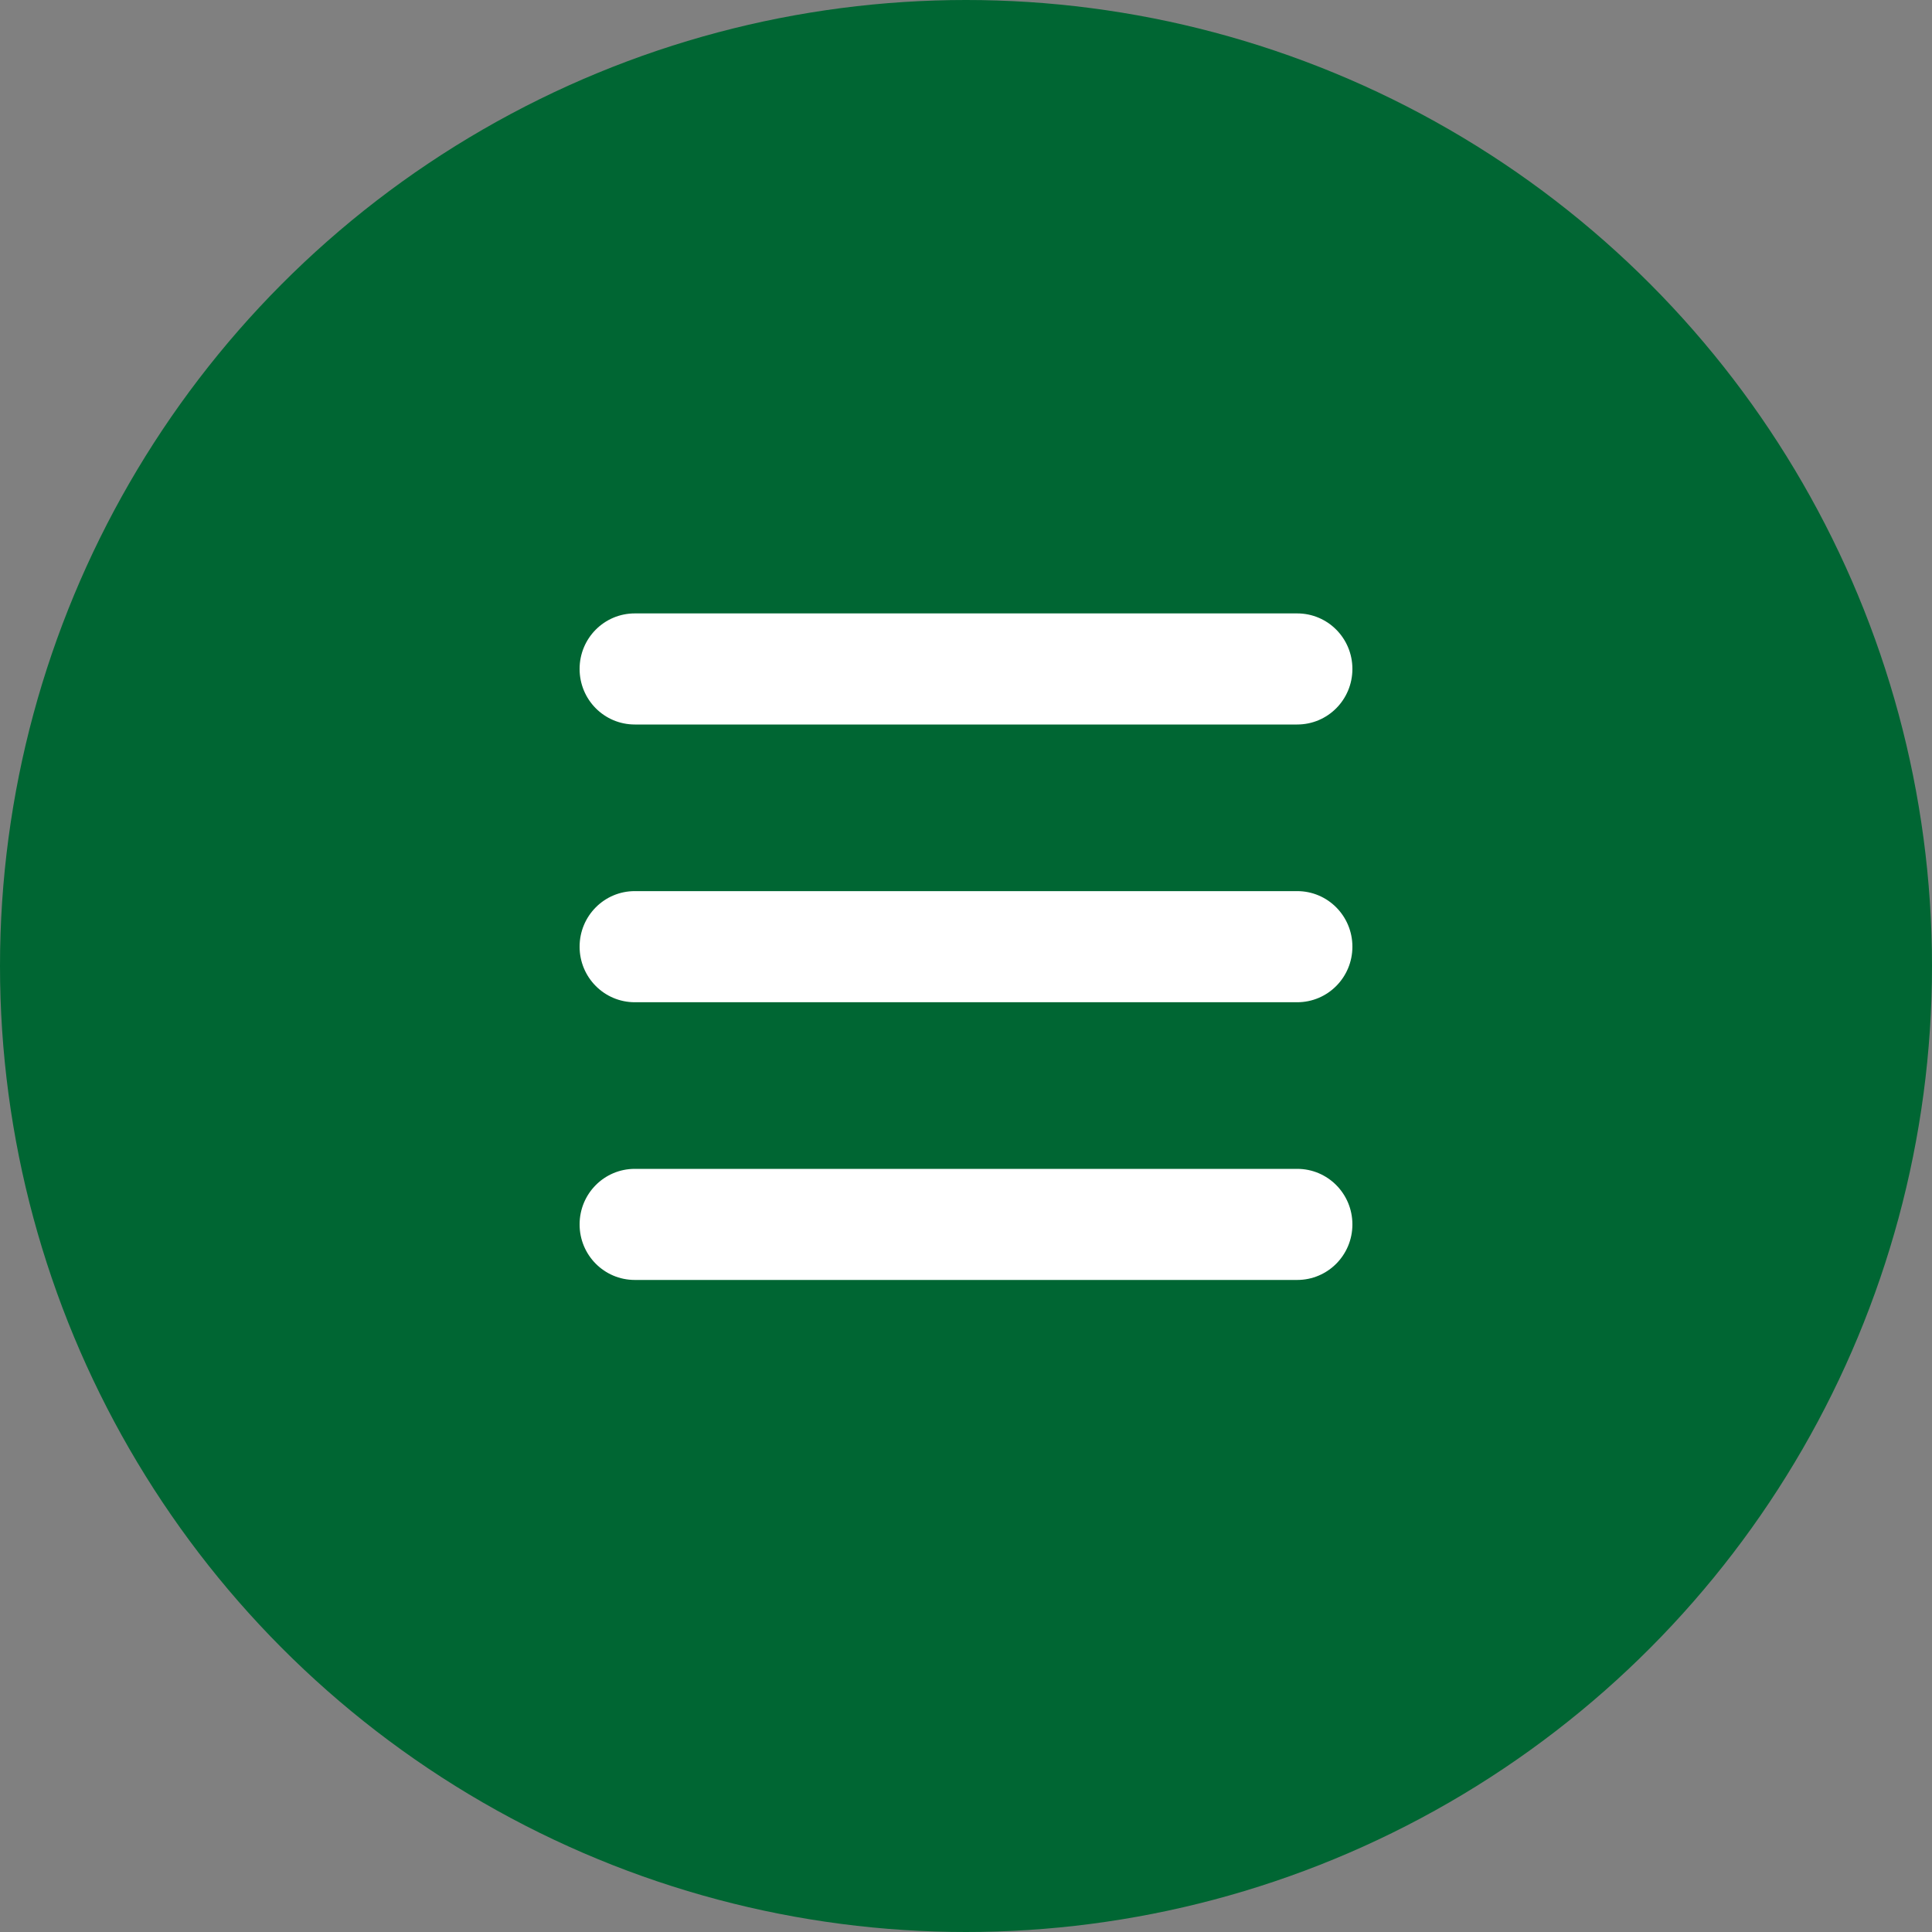 <svg width="50" height="50" viewBox="0 0 50 50" fill="none" xmlns="http://www.w3.org/2000/svg">
<rect x="0" y="0" width="50" height="50" fill="#808080" stroke="none"/>
<circle cx="25" cy="25" r="25" fill="#006633"/>
<path d="M35 17.312C35 16.517 34.362 15.875 33.571 15.875H16.429C15.638 15.875 15 16.517 15 17.312C15 18.108 15.638 18.75 16.429 18.75H33.571C34.362 18.75 35 18.108 35 17.312ZM35 24.5C35 23.705 34.362 23.062 33.571 23.062H16.429C15.638 23.062 15 23.705 15 24.5C15 25.295 15.638 25.938 16.429 25.938H33.571C34.362 25.938 35 25.295 35 24.5ZM15 31.688C15 32.483 15.638 33.125 16.429 33.125H33.571C34.362 33.125 35 32.483 35 31.688C35 30.892 34.362 30.25 33.571 30.25H16.429C15.638 30.25 15 30.892 15 31.688Z" fill="white"/>
</svg>
